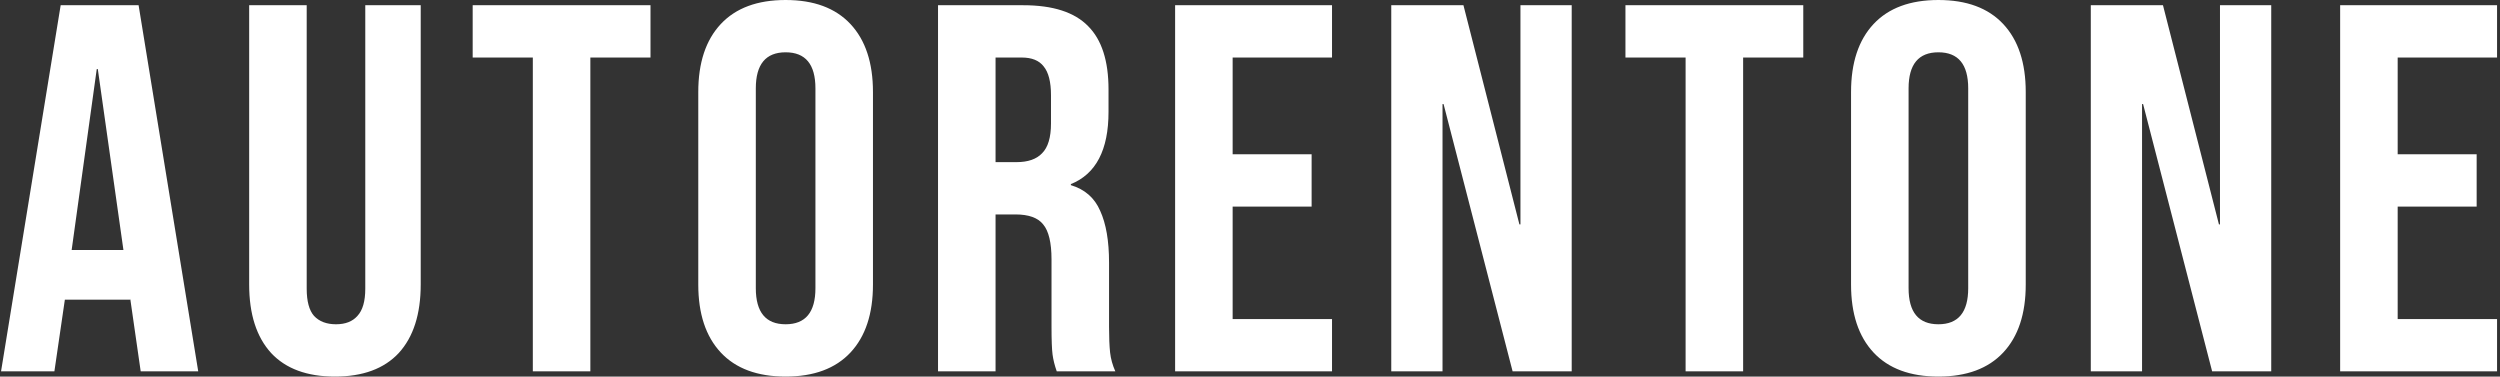 <?xml version="1.0" encoding="UTF-8"?> <svg xmlns="http://www.w3.org/2000/svg" width="478" height="72" viewBox="0 0 478 72" fill="none"><rect x="0" y="0" width="478" height="72" fill="#333333" stroke="none"/><path d="M11.6 1H26.5L37.9 71H26.9L24.9 57.1V57.3H12.4L10.4 71H0.2L11.6 1ZM23.6 47.8L18.7 13.2H18.5L13.7 47.8H23.6ZM64.041 72C58.708 72 54.641 70.5 51.841 67.5C49.041 64.433 47.641 60.067 47.641 54.4V1H58.641V55.2C58.641 57.6 59.108 59.333 60.041 60.4C61.041 61.467 62.441 62 64.241 62C66.041 62 67.408 61.467 68.341 60.4C69.341 59.333 69.841 57.6 69.841 55.2V1H80.441V54.4C80.441 60.067 79.041 64.433 76.241 67.5C73.441 70.5 69.375 72 64.041 72ZM101.876 11H90.376V1H124.376V11H112.876V71H101.876V11ZM150.211 72C144.811 72 140.678 70.467 137.811 67.4C134.944 64.333 133.511 60 133.511 54.4V17.6C133.511 12 134.944 7.667 137.811 4.6C140.678 1.533 144.811 -3.8147e-06 150.211 -3.8147e-06C155.611 -3.8147e-06 159.744 1.533 162.611 4.6C165.478 7.667 166.911 12 166.911 17.6V54.4C166.911 60 165.478 64.333 162.611 67.4C159.744 70.467 155.611 72 150.211 72ZM150.211 62C154.011 62 155.911 59.7 155.911 55.1V16.9C155.911 12.3 154.011 10 150.211 10C146.411 10 144.511 12.3 144.511 16.9V55.1C144.511 59.7 146.411 62 150.211 62ZM179.35 1H195.65C201.317 1 205.45 2.333 208.05 5C210.65 7.6 211.95 11.633 211.95 17.1V21.4C211.95 28.667 209.55 33.267 204.75 35.2V35.4C207.417 36.2 209.283 37.833 210.35 40.3C211.483 42.767 212.05 46.067 212.05 50.2V62.5C212.05 64.5 212.117 66.133 212.25 67.4C212.383 68.6 212.717 69.8 213.25 71H202.05C201.65 69.867 201.383 68.8 201.25 67.8C201.117 66.8 201.05 65 201.05 62.4V49.6C201.05 46.4 200.517 44.167 199.45 42.9C198.45 41.633 196.683 41 194.15 41H190.35V71H179.35V1ZM194.35 31C196.55 31 198.183 30.433 199.25 29.3C200.383 28.167 200.95 26.267 200.95 23.6V18.2C200.95 15.667 200.483 13.833 199.55 12.7C198.683 11.567 197.283 11 195.35 11H190.35V31H194.35ZM224.682 1H254.682V11H235.682V29.5H250.782V39.5H235.682V61H254.682V71H224.682V1ZM266.01 1H279.81L290.51 42.9H290.71V1H300.51V71H289.21L276.01 19.9H275.81V71H266.01V1ZM322.286 11H310.786V1H344.786V11H333.286V71H322.286V11ZM370.621 72C365.221 72 361.088 70.467 358.221 67.4C355.354 64.333 353.921 60 353.921 54.4V17.6C353.921 12 355.354 7.667 358.221 4.6C361.088 1.533 365.221 -3.8147e-06 370.621 -3.8147e-06C376.021 -3.8147e-06 380.154 1.533 383.021 4.6C385.888 7.667 387.321 12 387.321 17.6V54.4C387.321 60 385.888 64.333 383.021 67.4C380.154 70.467 376.021 72 370.621 72ZM370.621 62C374.421 62 376.321 59.7 376.321 55.1V16.9C376.321 12.3 374.421 10 370.621 10C366.821 10 364.921 12.3 364.921 16.9V55.1C364.921 59.7 366.821 62 370.621 62ZM399.76 1H413.56L424.26 42.9H424.46V1H434.26V71H422.96L409.76 19.9H409.56V71H399.76V1ZM447.436 1H477.436V11H458.436V29.5H473.536V39.5H458.436V61H477.436V71H447.436V1Z" fill="white"></path></svg> 